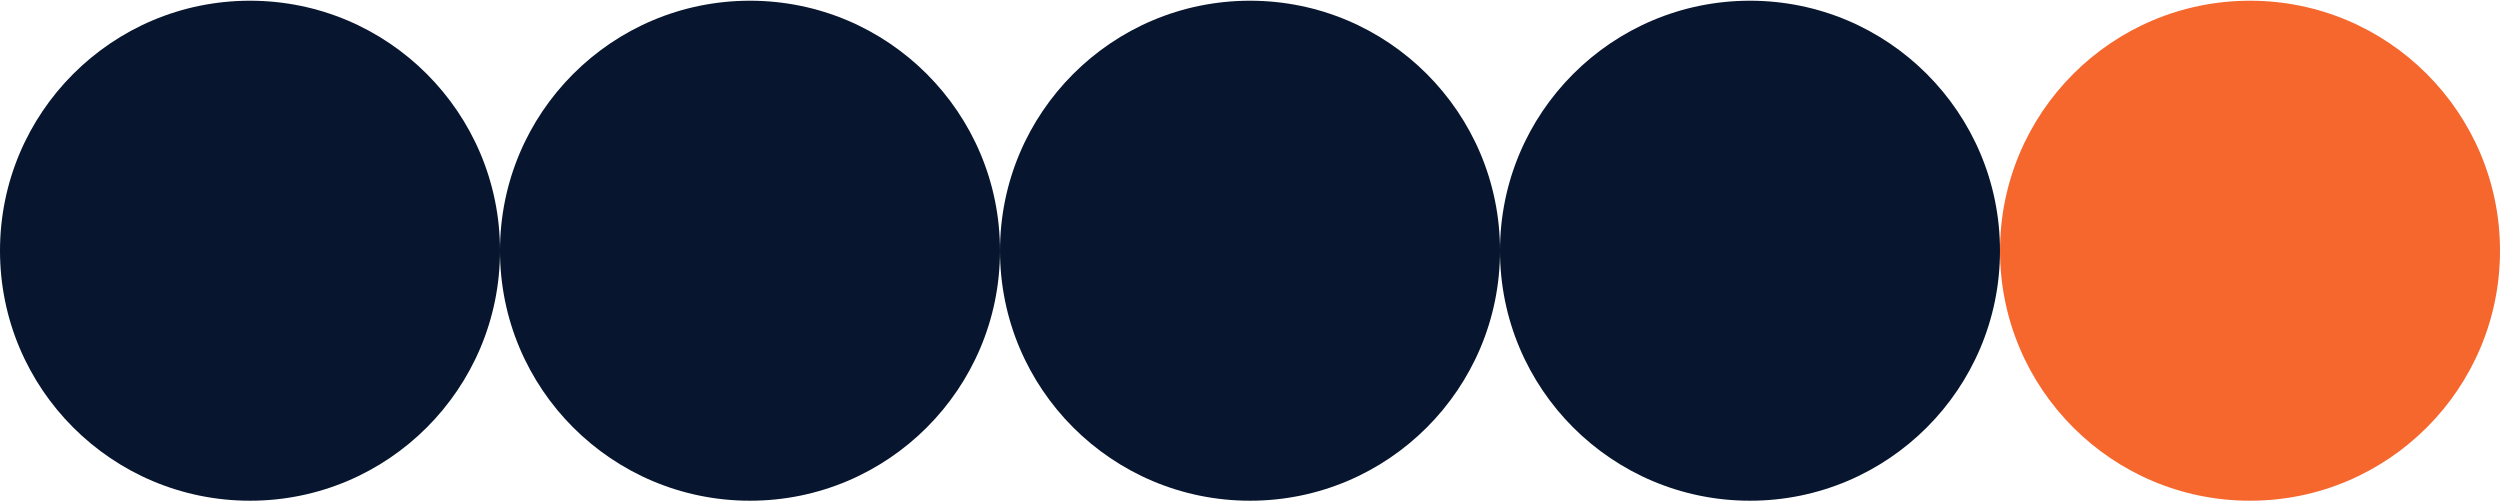 <svg width="699" height="140" viewBox="0 0 699 140" fill="none"
  xmlns="http://www.w3.org/2000/svg">
  <circle cx="69.9" cy="70.101" r="69.9" fill="#07162E"/>
  <circle cx="209.697" cy="70.101" r="69.9" fill="#07162E"/>
  <circle cx="349.502" cy="70.101" r="69.9" fill="#07162E"/>
  <circle cx="489.298" cy="70.101" r="69.9" fill="#07162E"/>
  <circle cx="629.103" cy="70.101" r="69.9" fill="#F6672E"/>
</svg>
